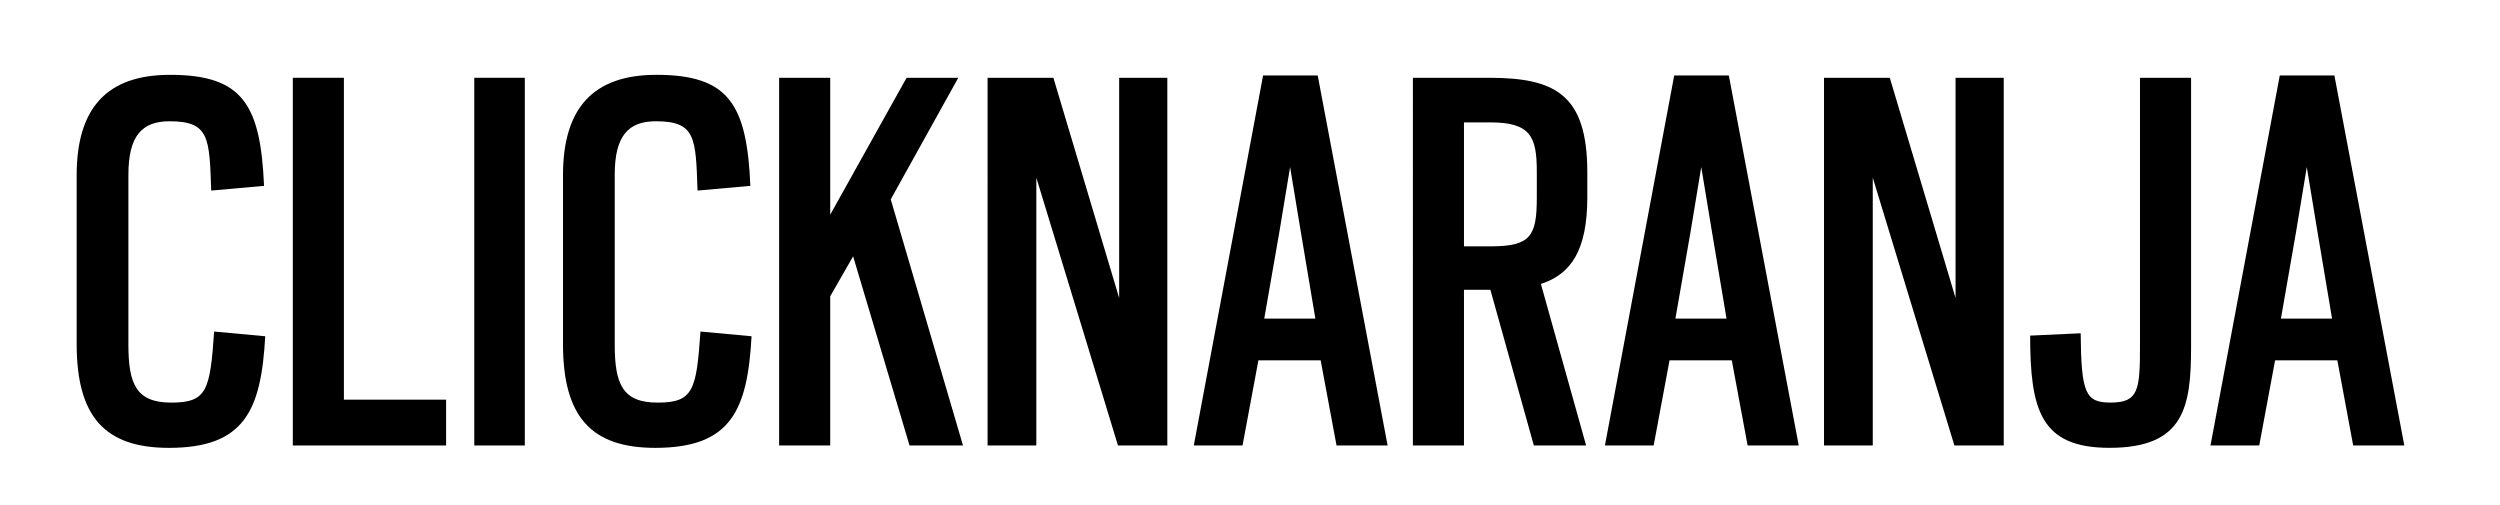 <?xml version="1.0" encoding="UTF-8"?>
<!-- Generator: Adobe Illustrator 26.2.1, SVG Export Plug-In . SVG Version: 6.00 Build 0)  -->
<svg xmlns="http://www.w3.org/2000/svg" xmlns:xlink="http://www.w3.org/1999/xlink" version="1.1" id="Capa_1" x="0px" y="0px" viewBox="0 0 737 149" style="enable-background:new 0 0 737 149;" xml:space="preserve">
<g>
	<path d="M22.6,101.37v-49.7c0-19.74,8.83-29.61,27.53-29.61c21.47,0,26.67,8.83,27.71,32.73l-15.58,1.39   c-0.52-15.58-0.52-20.43-12.29-20.43c-8.14,0-12.12,4.33-12.12,15.76v50.04c0,11.6,2.25,17.14,12.64,17.14   c10.56,0,11.43-3.64,12.64-20.95l15.06,1.39c-1.21,21.82-6.06,32.9-28.4,32.9C30.74,132.02,22.6,122.67,22.6,101.37z"></path>
	<path d="M86.32,22.93h15.06v94.89h30.13v13.51H86.32V22.93z"></path>
	<path d="M139.82,22.93h14.89v108.4h-14.89V22.93z"></path>
	<path d="M165.97,101.37v-49.7c0-19.74,8.83-29.61,27.53-29.61c21.47,0,26.67,8.83,27.71,32.73l-15.58,1.39   c-0.52-15.58-0.52-20.43-12.29-20.43c-8.14,0-12.12,4.33-12.12,15.76v50.04c0,11.6,2.25,17.14,12.64,17.14   c10.56,0,11.43-3.64,12.64-20.95l15.06,1.39c-1.21,21.82-6.06,32.9-28.4,32.9C174.11,132.02,165.97,122.67,165.97,101.37z"></path>
	<path d="M251.5,75.57l-6.75,11.77v43.98h-15.06V22.93h15.06v40.35l22.51-40.35h15.24l-19.91,35.84l21.3,72.55h-15.76L251.5,75.57z"></path>
	<path d="M291.15,22.93h19.39l19.39,64.93V22.93h14.2v108.4h-14.55l-24.07-78.96v78.96h-14.37V22.93z"></path>
	<path d="M372.36,22.24h16.1l20.61,109.09h-15.06l-4.68-25.11h-18.35l-4.68,25.11h-14.37L372.36,22.24z M387.77,93.92l-4.33-25.8   l-3.12-18.87l-3.12,18.87l-4.5,25.8H387.77z"></path>
	<path d="M416.51,22.93h22.34c19.39,0,29.09,4.68,29.09,27.88v7.27c0,15.58-4.68,22.68-13.68,25.63l13.33,47.62h-15.41l-12.81-45.89   h-7.79v45.89h-15.06V22.93z M439.54,72.62c11.77,0,13.51-3.12,13.51-14.37v-7.62c0-10.22-1.73-14.55-13.68-14.55h-7.79v36.54   H439.54z"></path>
	<path d="M493.56,22.24h16.1l20.61,109.09h-15.07l-4.67-25.11h-18.35l-4.68,25.11h-14.37L493.56,22.24z M508.98,93.92l-4.33-25.8   l-3.12-18.87l-3.12,18.87l-4.5,25.8H508.98z"></path>
	<path d="M537.72,22.93h19.39l19.39,64.93V22.93h14.2v108.4h-14.54l-24.07-78.96v78.96h-14.37V22.93z"></path>
	<path d="M598.49,98.94l14.89-0.69c0.17,17.66,1.39,20.43,8.83,20.43c8.31,0,8.66-3.81,8.66-16.97V22.93h15.06v79.13   c0,17.84-1.9,29.96-24.07,29.96C601.61,132.02,598.49,120.93,598.49,98.94z"></path>
	<path d="M672.08,22.24h16.1l20.61,109.09h-15.07l-4.67-25.11H670.7l-4.68,25.11h-14.37L672.08,22.24z M687.49,93.92l-4.33-25.8   l-3.12-18.87l-3.12,18.87l-4.5,25.8H687.49z"></path>
</g>
<g>
</g>
<g>
</g>
<g>
</g>
<g>
</g>
<g>
</g>
<g>
</g>
<g>
</g>
<g>
</g>
<g>
</g>
<g>
</g>
<g>
</g>
<g>
</g>
<g>
</g>
<g>
</g>
<g>
</g>
</svg>
